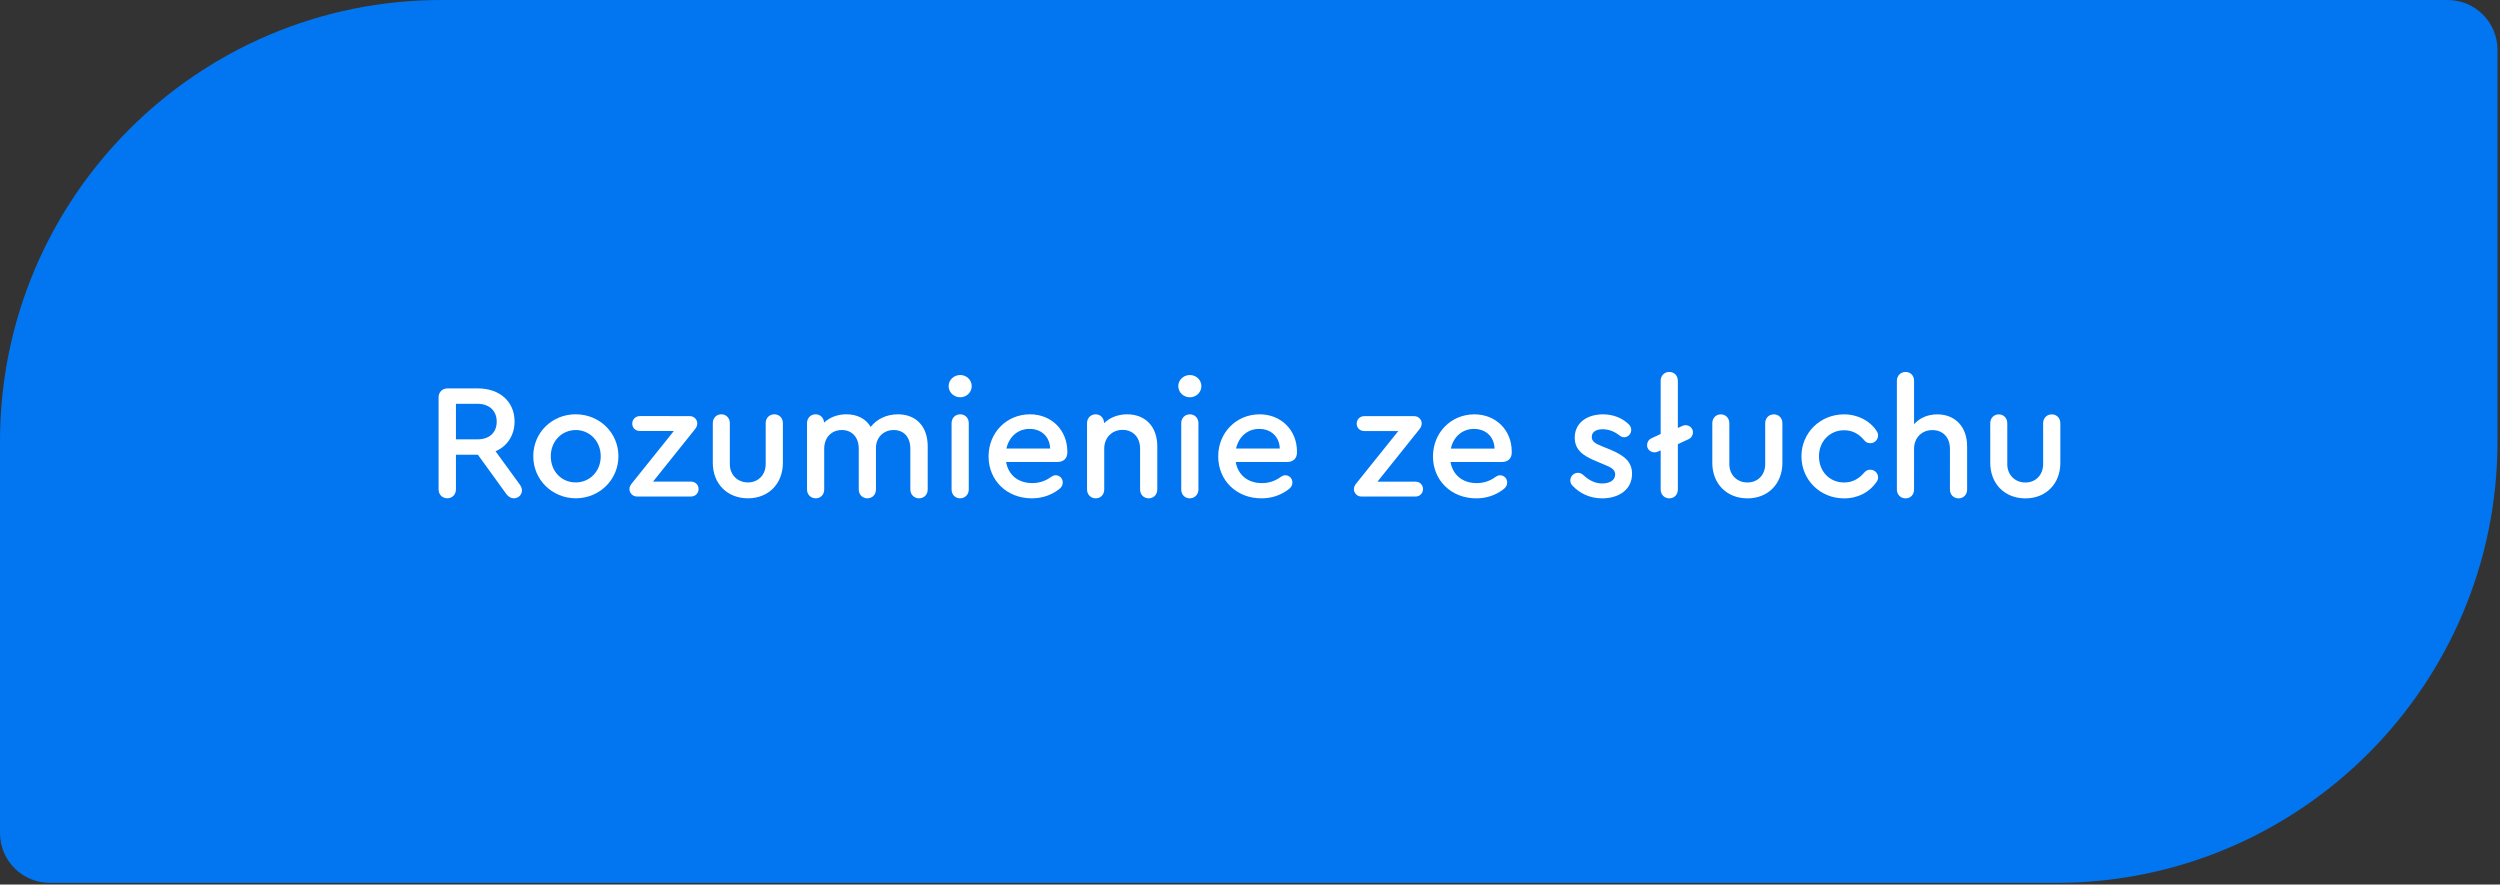 <svg width="472" height="167" viewBox="0 0 472 167" fill="none" xmlns="http://www.w3.org/2000/svg">
<rect x="0" y="0" width="472" height="167" fill="#333333" stroke="none"/>
<path d="M0 83.343C0 37.314 37.314 0 83.343 0L462.118 0C467.315 0 471.528 4.213 471.528 9.41V83.344C471.528 129.373 434.214 166.687 388.184 166.687H9.41C4.213 166.687 0 162.474 0 157.277L0 83.343Z" fill="#0176F0"/>
<path d="M98.046 91.358L93.564 85.205C95.79 84.216 97.15 82.175 97.15 79.579C97.151 75.837 94.368 73.333 90.225 73.333L84.475 73.332C83.516 73.332 82.805 74.043 82.805 75.002L82.804 92.409C82.804 93.367 83.515 94.078 84.442 94.078C85.37 94.078 86.081 93.367 86.081 92.409L86.082 85.854L90.225 85.854L95.573 93.244C95.975 93.801 96.469 94.079 97.026 94.079C97.861 94.079 98.541 93.43 98.541 92.595C98.541 92.193 98.386 91.791 98.046 91.358ZM86.082 76.239L90.163 76.239C92.389 76.239 93.781 77.569 93.781 79.609C93.78 81.65 92.42 82.948 90.163 82.948L86.082 82.948L86.082 76.239Z" fill="white"/>
<path d="M108.689 78.219C104.206 78.219 100.682 81.681 100.681 86.133C100.681 90.554 104.205 94.048 108.689 94.079C113.203 94.08 116.758 90.555 116.758 86.134C116.759 81.713 113.203 78.219 108.689 78.219ZM108.72 81.187C111.379 81.218 113.42 83.32 113.419 86.165C113.419 88.947 111.379 91.081 108.689 91.081C105.999 91.08 103.989 88.978 103.989 86.164C103.99 83.32 105.999 81.218 108.72 81.187Z" fill="white"/>
<path d="M130.466 90.927L123.293 90.927L131.116 81.157C131.425 80.786 131.642 80.446 131.642 79.951C131.642 79.178 131.024 78.56 130.22 78.56L120.79 78.559C119.986 78.559 119.368 79.178 119.368 79.982C119.367 80.785 119.986 81.373 120.79 81.373L127.221 81.373L119.46 91.05C118.996 91.607 118.841 91.916 118.841 92.349C118.841 93.122 119.49 93.74 120.263 93.74L130.466 93.741C131.27 93.741 131.888 93.122 131.889 92.349C131.889 91.515 131.27 90.927 130.466 90.927Z" fill="white"/>
<path d="M141.224 94.081C145.088 94.082 147.809 91.33 147.809 87.373L147.81 79.89C147.81 78.932 147.13 78.221 146.202 78.221C145.244 78.221 144.564 78.932 144.564 79.89L144.563 87.62C144.563 89.629 143.172 91.082 141.224 91.082C139.214 91.082 137.792 89.629 137.792 87.619L137.793 79.89C137.793 78.931 137.112 78.22 136.185 78.22C135.257 78.22 134.577 78.931 134.577 79.89L134.577 87.372C134.576 91.329 137.297 94.081 141.224 94.081Z" fill="white"/>
<path d="M169.524 78.222C167.391 78.222 165.535 79.118 164.391 80.602C163.464 79.056 161.856 78.222 159.785 78.222C158.084 78.221 156.631 78.809 155.58 79.798C155.549 78.901 154.869 78.221 154.003 78.221C153.045 78.221 152.365 78.932 152.364 79.891L152.364 92.412C152.364 93.371 153.075 94.082 154.002 94.082C154.93 94.082 155.61 93.402 155.61 92.412L155.611 84.714C155.611 82.612 156.971 81.189 158.95 81.19C160.867 81.19 162.134 82.581 162.134 84.714L162.134 92.413C162.134 93.371 162.814 94.082 163.772 94.082C164.669 94.083 165.38 93.402 165.38 92.413L165.381 84.56C165.381 82.612 166.803 81.19 168.72 81.19C170.668 81.19 171.873 82.551 171.873 84.715L171.873 92.413C171.873 93.372 172.584 94.083 173.511 94.083C174.439 94.083 175.15 93.403 175.15 92.414L175.151 84.251C175.151 80.541 172.987 78.222 169.524 78.222Z" fill="white"/>
<path d="M181.298 70.802C180.092 70.802 179.103 71.73 179.103 72.905C179.103 74.08 180.092 75.007 181.298 75.007C182.473 75.007 183.462 74.08 183.462 72.905C183.462 71.73 182.473 70.802 181.298 70.802ZM181.266 94.084C182.193 94.084 182.905 93.373 182.905 92.414L182.905 79.892C182.905 78.934 182.225 78.223 181.298 78.223C180.339 78.223 179.659 78.934 179.659 79.892L179.658 92.414C179.658 93.372 180.338 94.084 181.266 94.084Z" fill="white"/>
<path d="M194.464 78.223C190.042 78.223 186.641 81.686 186.641 86.169C186.641 90.714 190.103 94.084 194.803 94.084C196.689 94.084 198.389 93.528 199.843 92.446C200.43 92.013 200.646 91.642 200.646 91.086C200.647 90.313 200.059 89.725 199.286 89.725C199.008 89.725 198.73 89.849 198.451 90.034C197.431 90.807 196.194 91.209 194.896 91.209C192.206 91.209 190.382 89.663 189.949 87.22L199.657 87.221C200.801 87.221 201.512 86.541 201.512 85.428L201.512 85.273C201.513 81.192 198.514 78.224 194.464 78.223ZM194.371 80.975C196.659 80.975 198.204 82.49 198.266 84.686L190.011 84.685C190.506 82.459 192.176 80.975 194.371 80.975Z" fill="white"/>
<path d="M212.808 78.225C211.045 78.224 209.53 78.843 208.448 79.894C208.448 78.935 207.768 78.224 206.871 78.224C205.913 78.224 205.233 78.935 205.233 79.894L205.232 92.415C205.232 93.374 205.943 94.085 206.87 94.085C207.798 94.085 208.478 93.405 208.478 92.415L208.479 84.686C208.479 82.645 209.932 81.162 211.942 81.162C213.92 81.162 215.25 82.584 215.25 84.686L215.249 92.416C215.249 93.374 215.929 94.085 216.888 94.085C217.784 94.085 218.496 93.405 218.496 92.416L218.496 84.254C218.496 80.575 216.27 78.225 212.808 78.225Z" fill="white"/>
<path d="M224.655 70.805C223.45 70.805 222.46 71.732 222.46 72.907C222.46 74.082 223.449 75.01 224.655 75.01C225.83 75.01 226.82 74.082 226.82 72.907C226.82 71.733 225.83 70.805 224.655 70.805ZM224.623 94.086C225.551 94.086 226.262 93.375 226.262 92.416L226.263 79.895C226.263 78.936 225.583 78.225 224.655 78.225C223.697 78.225 223.016 78.936 223.016 79.895L223.016 92.416C223.016 93.375 223.696 94.086 224.623 94.086Z" fill="white"/>
<path d="M237.821 78.226C233.4 78.226 229.999 81.688 229.998 86.171C229.998 90.716 233.461 94.086 238.16 94.087C240.046 94.087 241.747 93.53 243.2 92.448C243.787 92.016 244.004 91.644 244.004 91.088C244.004 90.315 243.416 89.728 242.643 89.728C242.365 89.728 242.087 89.851 241.809 90.037C240.788 90.809 239.552 91.211 238.253 91.211C235.563 91.211 233.739 89.665 233.306 87.223L243.015 87.223C244.159 87.223 244.87 86.543 244.87 85.43L244.87 85.275C244.87 81.194 241.871 78.226 237.821 78.226ZM237.728 80.978C240.016 80.978 241.562 82.493 241.623 84.688L233.368 84.687C233.863 82.461 235.533 80.977 237.728 80.978Z" fill="white"/>
<path d="M267.241 90.935L260.068 90.934L267.891 81.165C268.2 80.794 268.417 80.454 268.417 79.959C268.417 79.186 267.798 78.568 266.994 78.567L257.565 78.567C256.761 78.567 256.142 79.185 256.142 79.989C256.142 80.793 256.761 81.38 257.564 81.38L263.995 81.381L256.234 91.058C255.771 91.614 255.616 91.923 255.616 92.356C255.616 93.129 256.265 93.748 257.038 93.748L267.241 93.748C268.045 93.748 268.663 93.13 268.663 92.357C268.663 91.522 268.045 90.935 267.241 90.935Z" fill="white"/>
<path d="M278.37 78.228C273.949 78.228 270.548 81.69 270.548 86.174C270.547 90.718 274.01 94.089 278.709 94.089C280.595 94.089 282.296 93.533 283.749 92.451C284.337 92.018 284.553 91.647 284.553 91.09C284.553 90.317 283.966 89.73 283.193 89.73C282.915 89.73 282.636 89.853 282.358 90.039C281.338 90.812 280.101 91.214 278.802 91.213C276.113 91.213 274.288 89.667 273.856 87.225L283.564 87.225C284.708 87.225 285.419 86.545 285.419 85.432L285.419 85.278C285.419 81.197 282.42 78.228 278.37 78.228ZM278.277 80.98C280.565 80.98 282.111 82.495 282.173 84.69L273.918 84.69C274.413 82.464 276.082 80.98 278.277 80.98Z" fill="white"/>
<path d="M302.503 94.09C305.533 94.09 308.13 92.514 308.131 89.453C308.131 87.227 306.74 86.021 303.988 84.877L302.535 84.289C301.144 83.733 300.525 83.331 300.525 82.496C300.525 81.507 301.391 81.043 302.597 81.043C303.741 81.043 304.792 81.476 305.596 82.094C305.998 82.403 306.276 82.558 306.616 82.558C307.358 82.558 307.976 81.94 307.976 81.167C307.976 80.765 307.822 80.394 307.482 80.085C306.307 78.941 304.607 78.23 302.659 78.229C299.66 78.229 297.31 79.806 297.31 82.619C297.31 84.907 298.825 86.02 301.267 87.041L302.813 87.69C304.05 88.185 304.946 88.587 304.946 89.576C304.946 90.72 303.833 91.277 302.503 91.277C301.05 91.277 299.906 90.596 298.948 89.7C298.608 89.391 298.268 89.267 297.928 89.267C297.124 89.267 296.475 89.916 296.475 90.689C296.475 91.122 296.629 91.462 296.938 91.74C298.237 93.132 300.154 94.09 302.503 94.09Z" fill="white"/>
<path d="M318.233 80.271C317.985 80.271 317.769 80.333 317.614 80.425L316.78 80.796L316.78 71.892C316.78 70.934 316.1 70.222 315.172 70.222C314.214 70.222 313.534 70.933 313.534 71.892L313.533 81.94L311.802 82.744C311.276 82.991 310.967 83.486 310.967 84.011C310.936 84.784 311.585 85.403 312.358 85.403C312.605 85.403 312.822 85.341 312.976 85.279L313.533 85.032L313.533 92.421C313.533 93.38 314.244 94.091 315.171 94.091C316.099 94.091 316.779 93.38 316.779 92.421L316.779 83.857L318.789 82.93C319.315 82.683 319.624 82.188 319.624 81.662C319.655 80.889 319.006 80.271 318.233 80.271Z" fill="white"/>
<path d="M329.93 94.092C333.795 94.092 336.516 91.34 336.516 87.383L336.517 79.901C336.517 78.942 335.837 78.231 334.909 78.231C333.951 78.231 333.27 78.942 333.27 79.901L333.27 87.63C333.27 89.64 331.878 91.093 329.931 91.093C327.921 91.093 326.499 89.639 326.499 87.63L326.499 79.9C326.499 78.942 325.819 78.231 324.892 78.231C323.964 78.231 323.284 78.942 323.284 79.9L323.284 87.382C323.283 91.34 326.004 94.091 329.93 94.092Z" fill="white"/>
<path d="M348.151 94.093C350.871 94.093 353.036 92.856 354.304 90.97C354.52 90.661 354.582 90.414 354.582 90.136C354.582 89.332 353.933 88.682 353.129 88.682C352.696 88.682 352.356 88.775 351.985 89.208C351.057 90.29 349.851 91.094 348.182 91.094C345.43 91.094 343.421 89.022 343.421 86.147C343.421 83.333 345.462 81.231 348.182 81.231C349.852 81.231 351.089 82.035 351.985 83.148C352.325 83.55 352.696 83.674 353.129 83.674C353.933 83.674 354.582 83.025 354.582 82.19C354.582 81.942 354.52 81.695 354.273 81.324C353.098 79.5 350.811 78.232 348.152 78.232C343.638 78.232 340.113 81.725 340.113 86.146C340.112 90.599 343.637 94.093 348.151 94.093Z" fill="white"/>
<path d="M365.767 78.233C363.943 78.233 362.428 78.913 361.377 80.088L361.377 71.894C361.377 70.905 360.697 70.225 359.77 70.225C358.842 70.225 358.131 70.936 358.131 71.894L358.13 92.424C358.13 93.382 358.841 94.093 359.768 94.093C360.696 94.093 361.376 93.413 361.376 92.424L361.377 84.725C361.377 82.654 362.83 81.201 364.84 81.201C366.818 81.201 368.148 82.592 368.148 84.726L368.147 92.424C368.147 93.383 368.827 94.094 369.786 94.094C370.682 94.094 371.393 93.414 371.393 92.424L371.394 84.262C371.394 80.614 369.168 78.233 365.767 78.233Z" fill="white"/>
<path d="M382.406 94.095C386.271 94.095 388.992 91.343 388.992 87.386L388.992 79.904C388.992 78.945 388.312 78.234 387.385 78.234C386.426 78.234 385.746 78.945 385.746 79.903L385.746 87.633C385.745 89.643 384.354 91.096 382.406 91.096C380.397 91.096 378.975 89.642 378.975 87.633L378.975 79.903C378.975 78.945 378.295 78.234 377.367 78.234C376.44 78.234 375.76 78.945 375.76 79.903L375.759 87.385C375.759 91.343 378.48 94.094 382.406 94.095Z" fill="white"/>
</svg>
